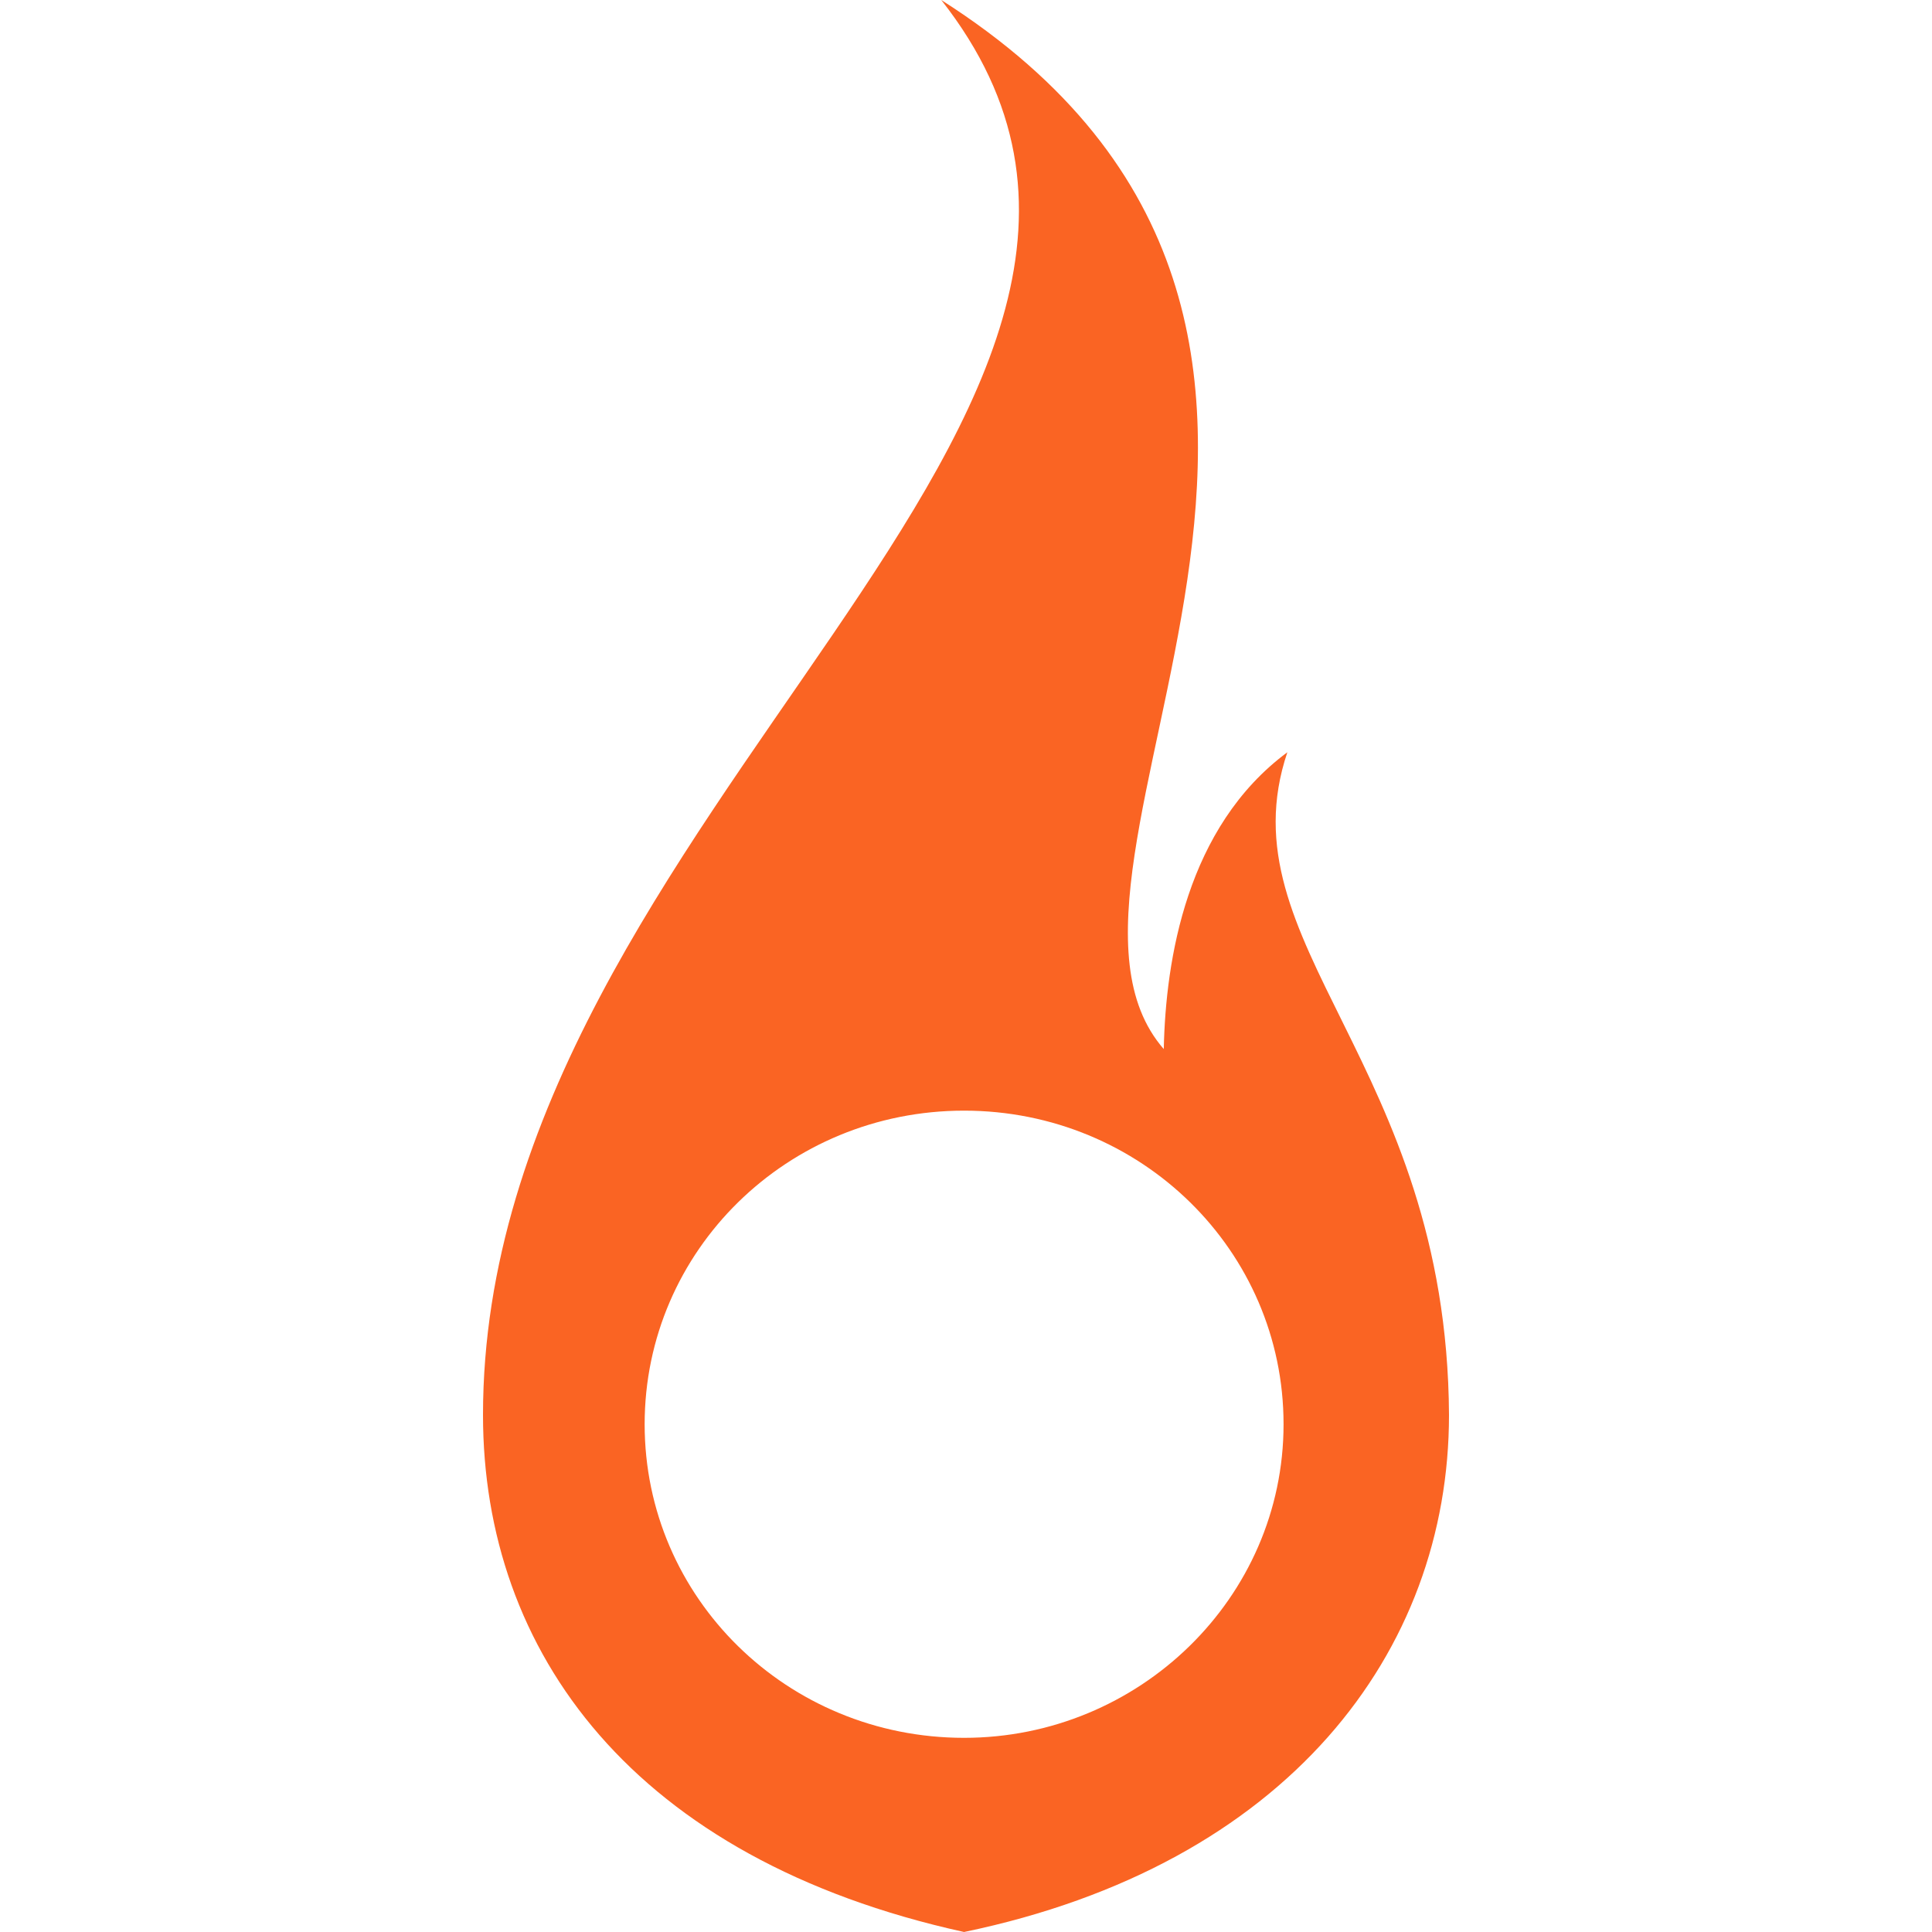 <svg width="30" height="30" viewBox="0 0 30 30" fill="none" xmlns="http://www.w3.org/2000/svg">
<path d="M19.99 11.681C18.425 12.841 18.1 14.899 18.071 16.29C15.591 13.449 22.677 5.13 14.616 0C19.606 6.348 7.5 12.609 7.5 21.971C7.5 25.652 9.833 28.87 14.97 30C19.99 28.957 22.5 25.652 22.5 21.971C22.47 16.493 18.986 14.666 19.99 11.681V11.681ZM14.97 26.985C12.224 26.985 10.01 24.812 10.01 22.116C10.01 19.42 12.224 17.246 14.97 17.246C17.717 17.246 19.931 19.42 19.931 22.116C19.931 24.812 17.687 26.985 14.97 26.985H14.97Z" fill="#FA6423"/>
</svg>
